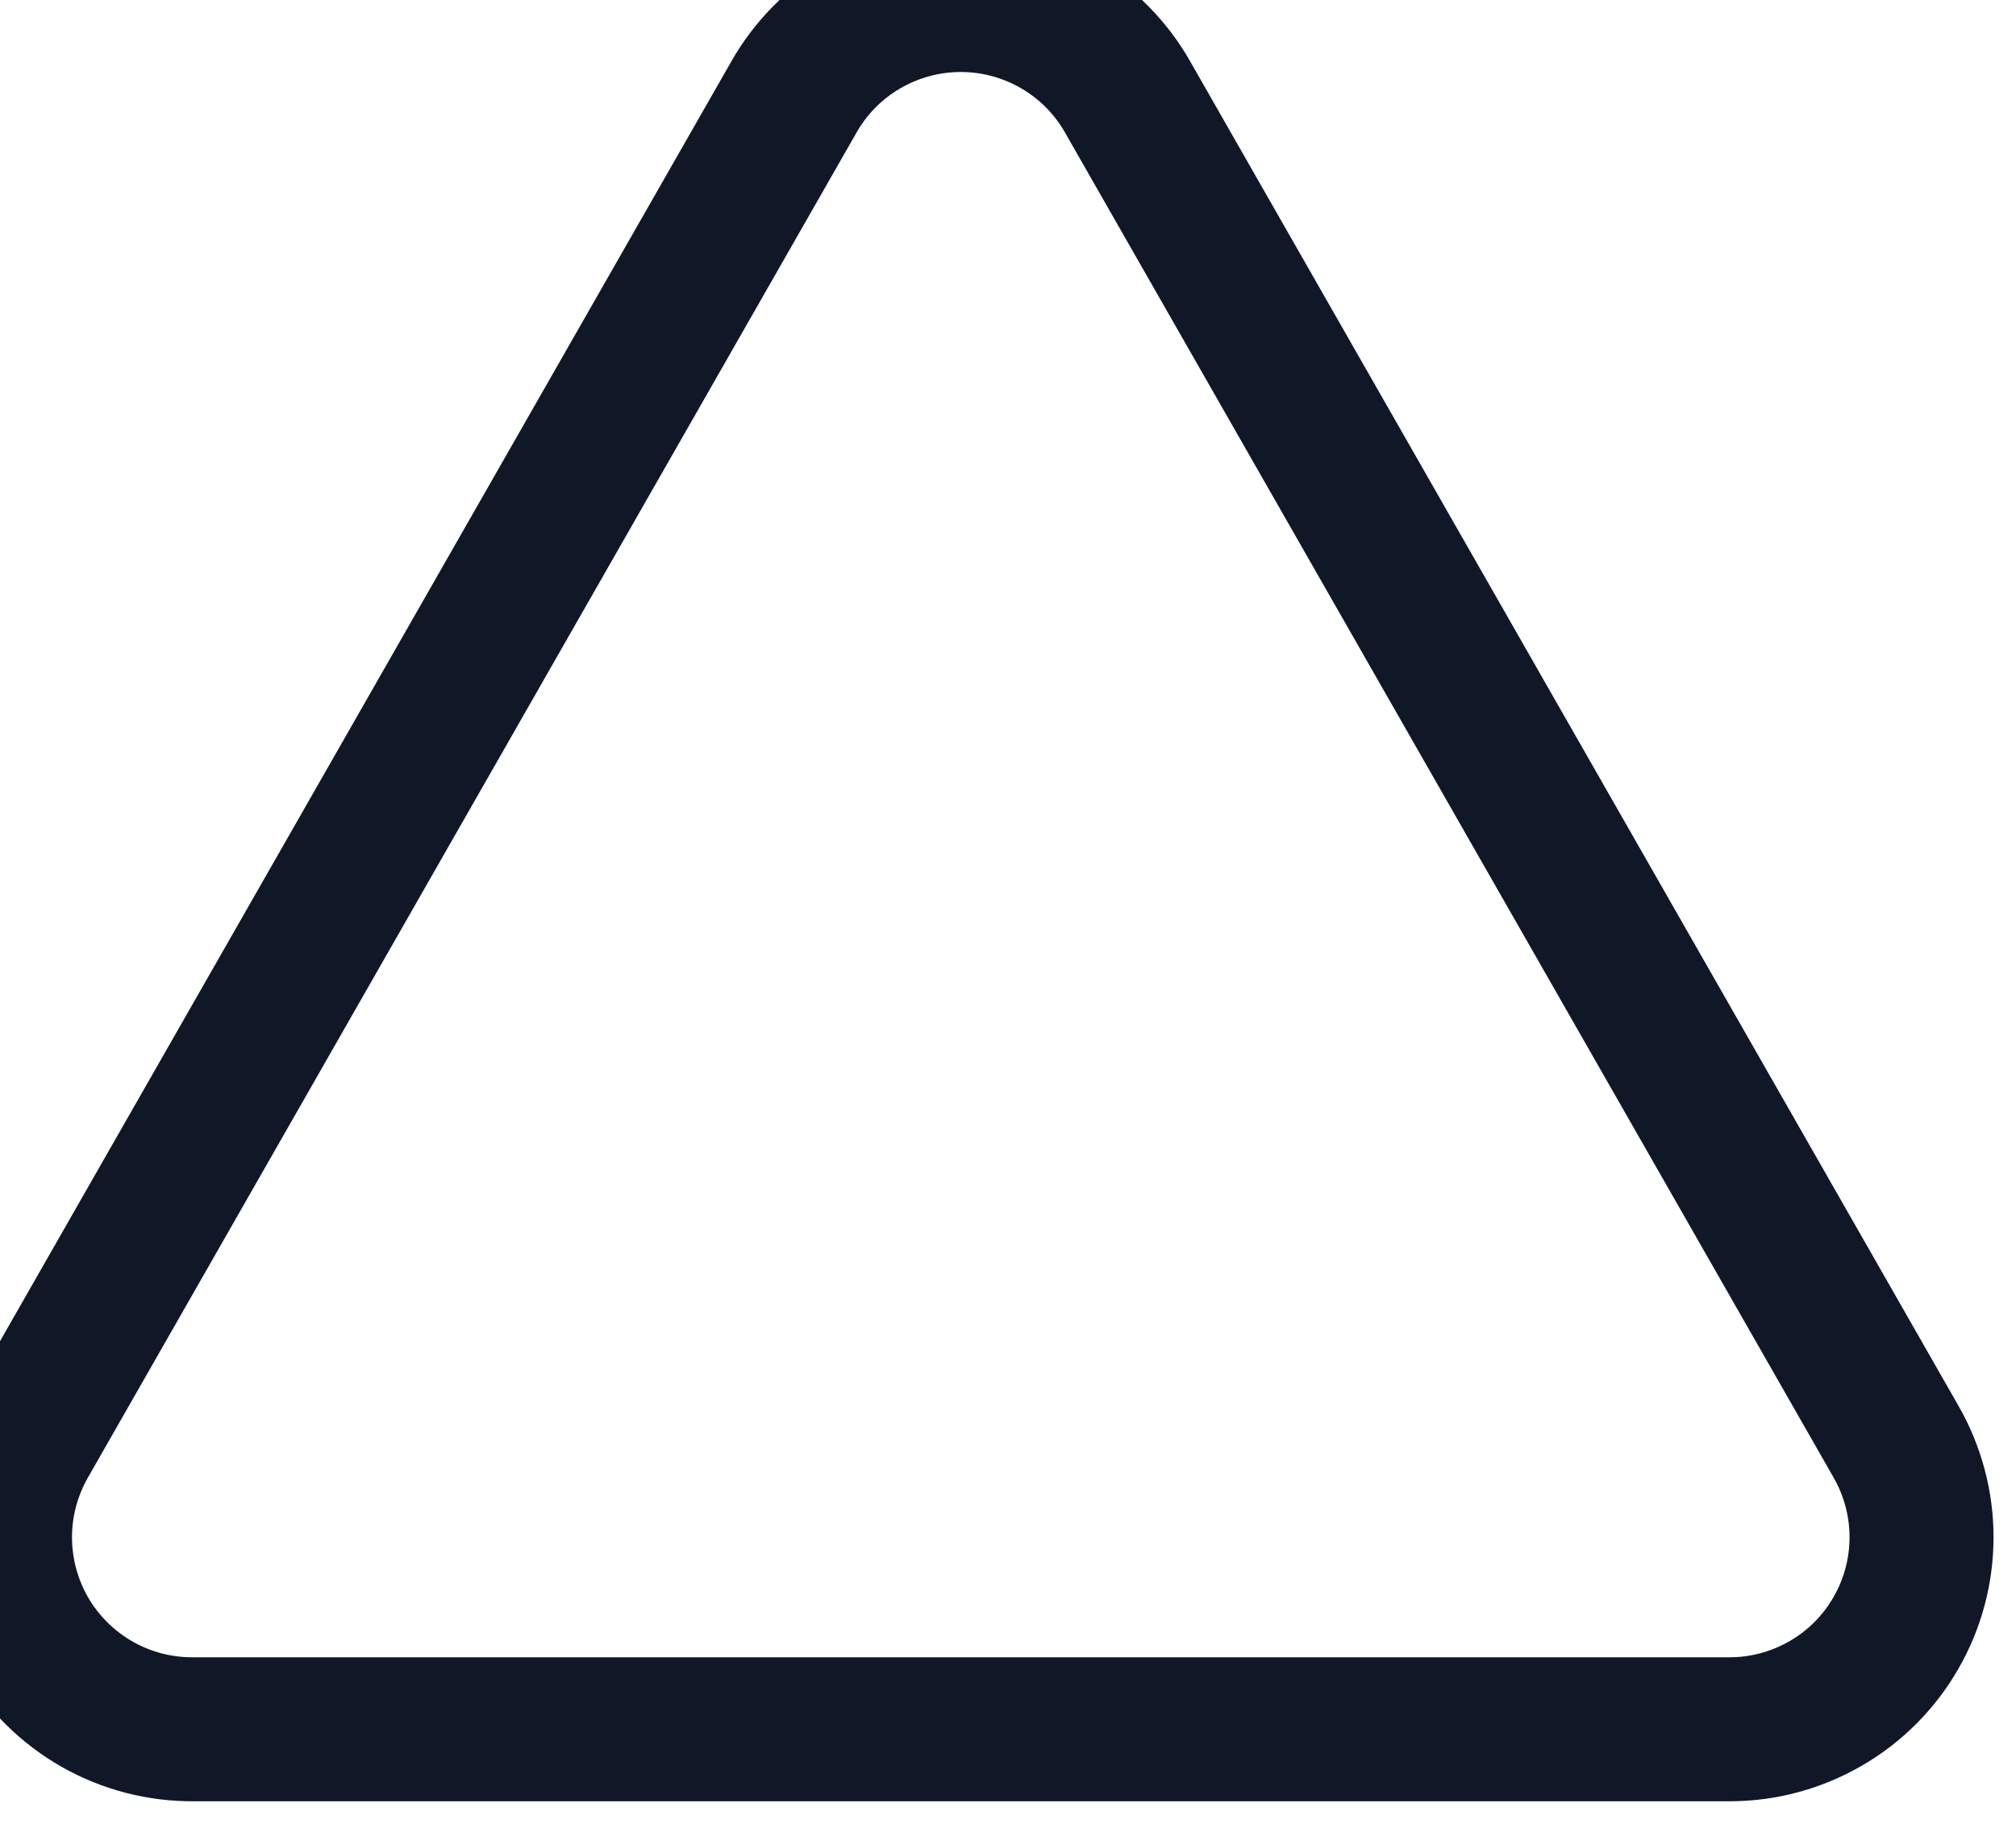 <svg width="21" height="19" viewBox="0 0 21 19" fill="none" xmlns="http://www.w3.org/2000/svg">
<path d="M19.748 15.014L11.748 1.014C11.574 0.706 11.321 0.45 11.015 0.272C10.709 0.094 10.362 0 10.008 0C9.654 0 9.307 0.094 9.001 0.272C8.695 0.45 8.442 0.706 8.268 1.014L0.268 15.014C0.092 15.319 -0.001 15.666 4.90526e-06 16.018C0.001 16.371 0.095 16.717 0.272 17.022C0.45 17.326 0.705 17.578 1.012 17.753C1.318 17.927 1.665 18.017 2.018 18.014H18.018C18.369 18.014 18.713 17.921 19.017 17.745C19.321 17.57 19.573 17.317 19.748 17.013C19.924 16.709 20.016 16.364 20.016 16.013C20.016 15.662 19.923 15.318 19.748 15.014Z" stroke="#101828" stroke-width="1.5" stroke-linecap="round" stroke-linejoin="round"/>
</svg>
